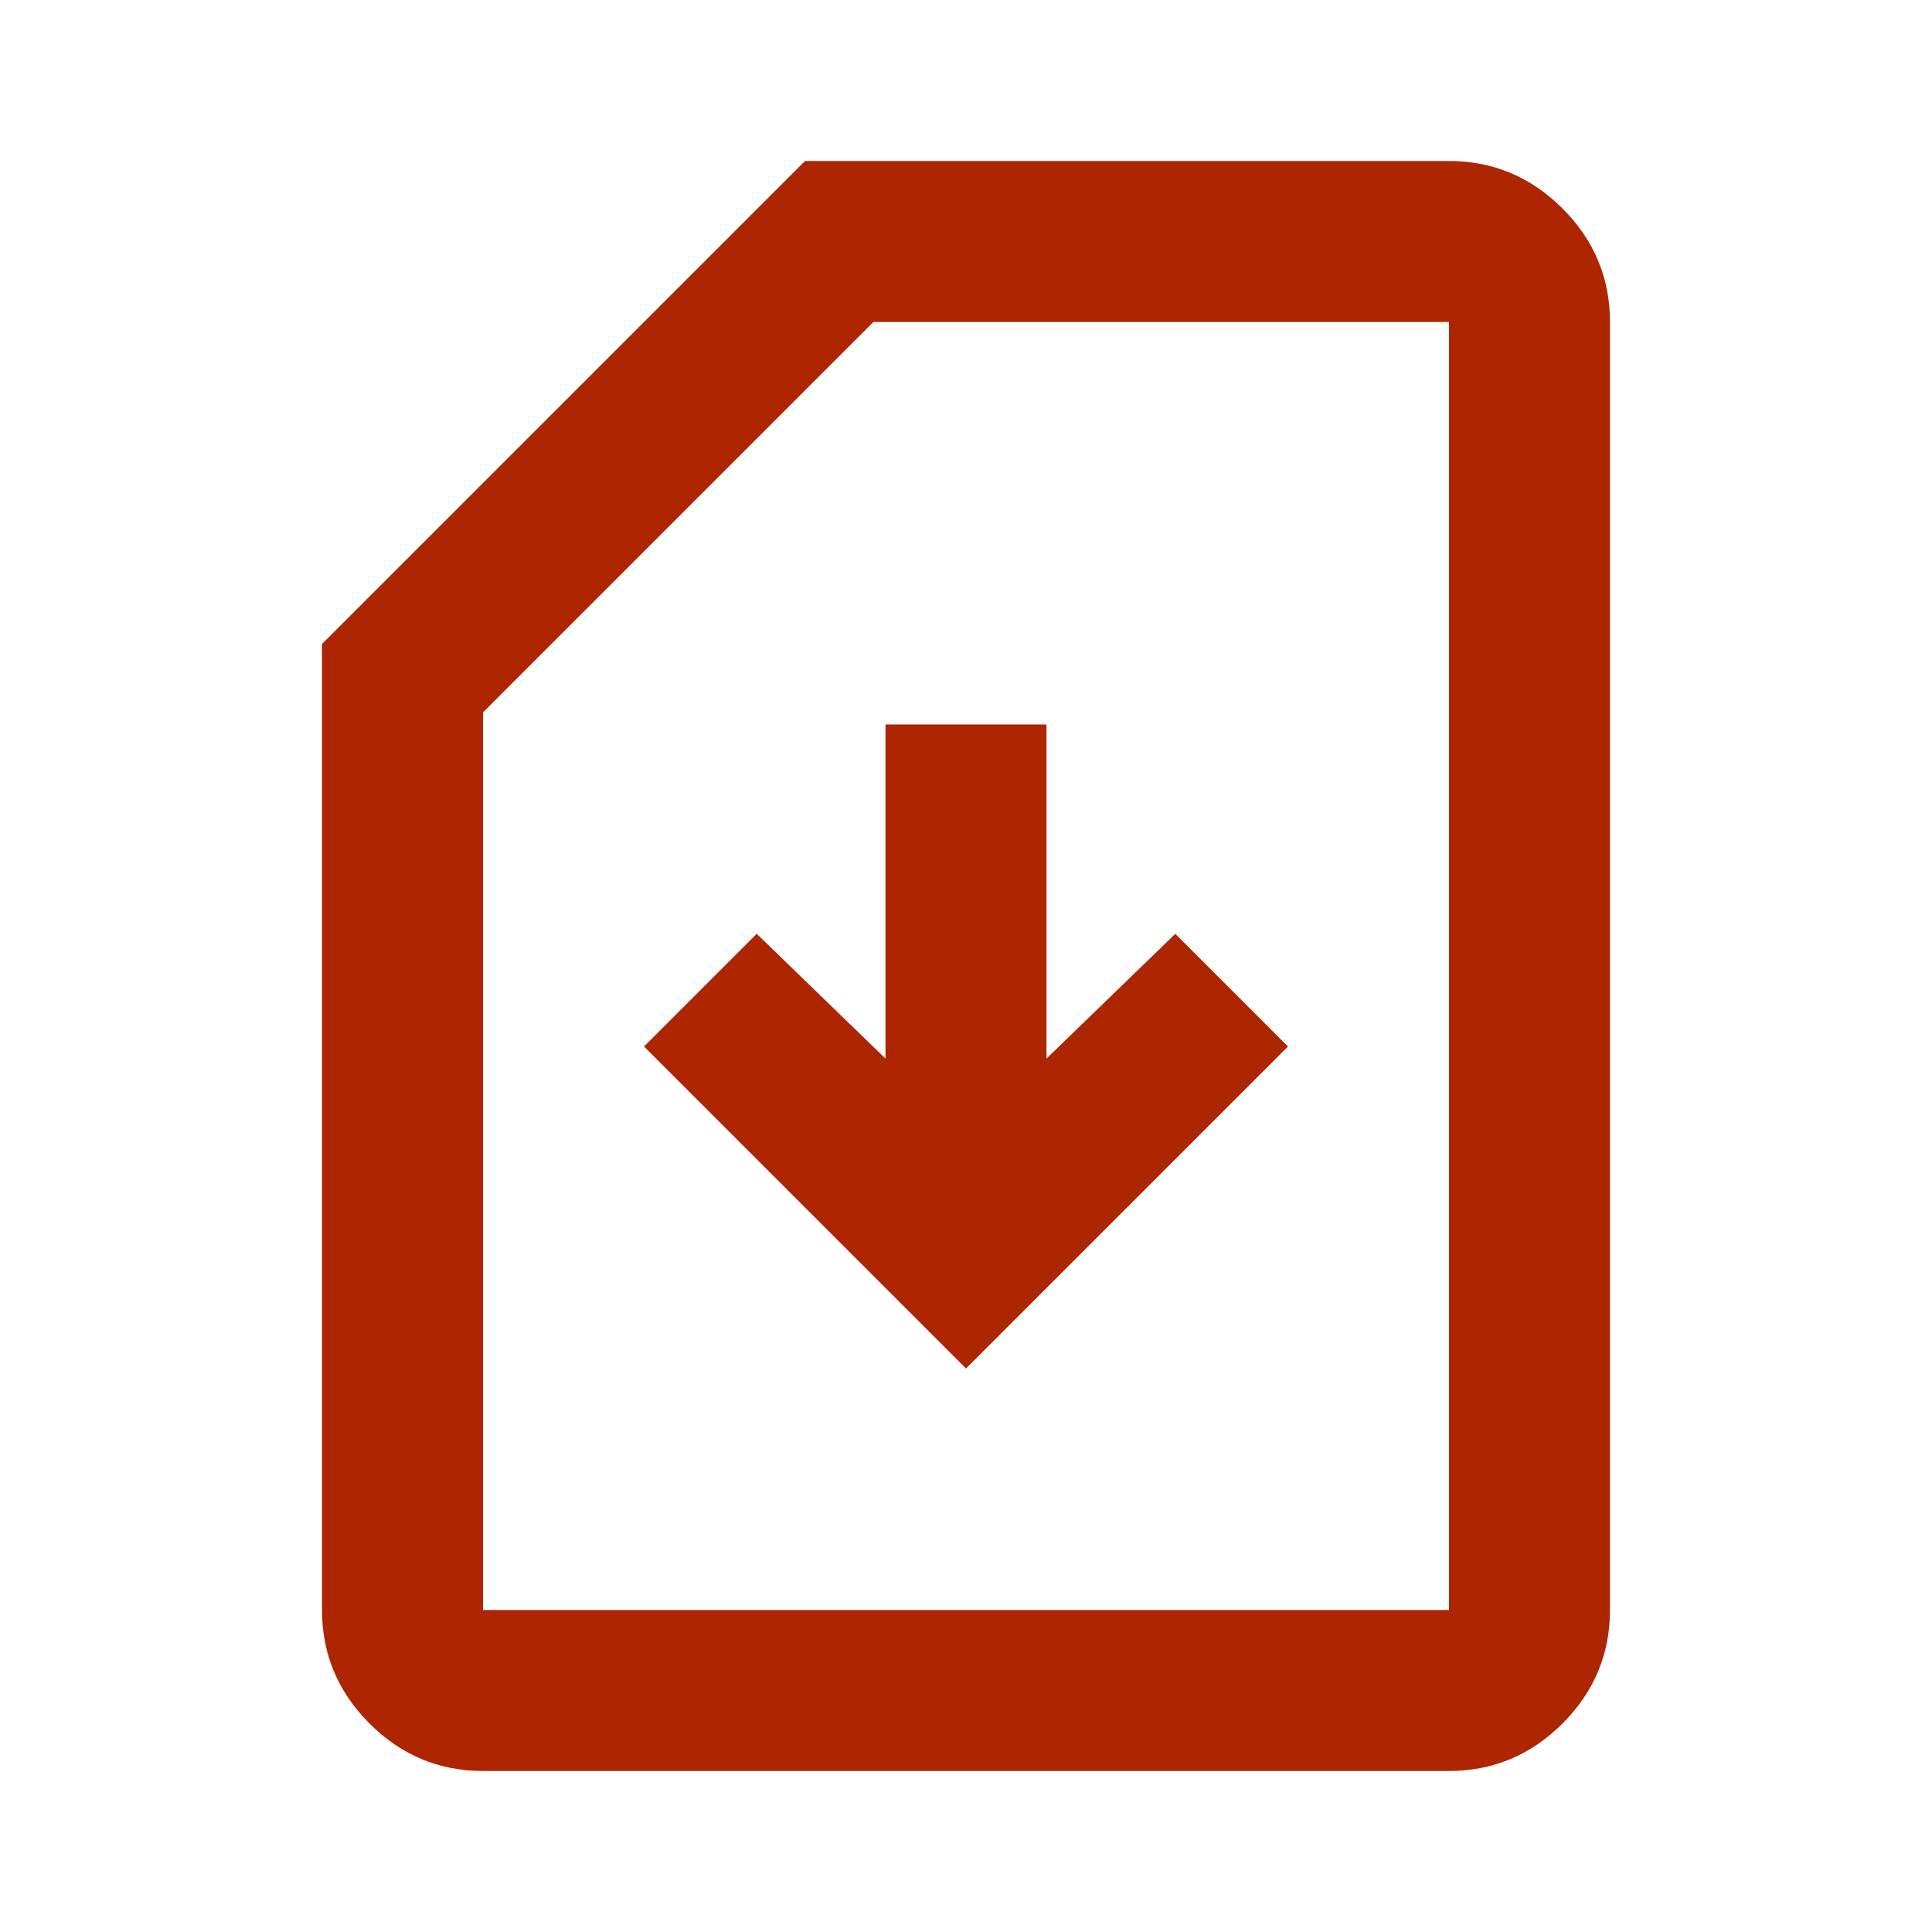 <?xml version="1.0" encoding="UTF-8"?>
<svg id="_レイヤー_1" data-name="レイヤー_1" xmlns="http://www.w3.org/2000/svg" width="24" height="24" version="1.1" viewBox="0 0 24 24">
  <!-- Generator: Adobe Illustrator 29.3.1, SVG Export Plug-In . SVG Version: 2.1.0 Build 151)  -->
  <defs>
    <style>
      .st0 {
        fill: #ae2502;
      }
    </style>
  </defs>
  <path class="st0" d="M12,17l4-4-1.4-1.4-1.6,1.55v-4.15h-2v4.15l-1.6-1.55-1.4,1.4,4,4ZM6,22c-.55,0-1.02-.2-1.41-.59s-.59-.86-.59-1.41V8L10,2h8c.55,0,1.02.2,1.41.59s.59.86.59,1.41v16c0,.55-.2,1.02-.59,1.41s-.86.59-1.41.59H6ZM6,20h12V4h-7.15l-4.85,4.85v11.15ZM6,20h12H6Z"/>
</svg>